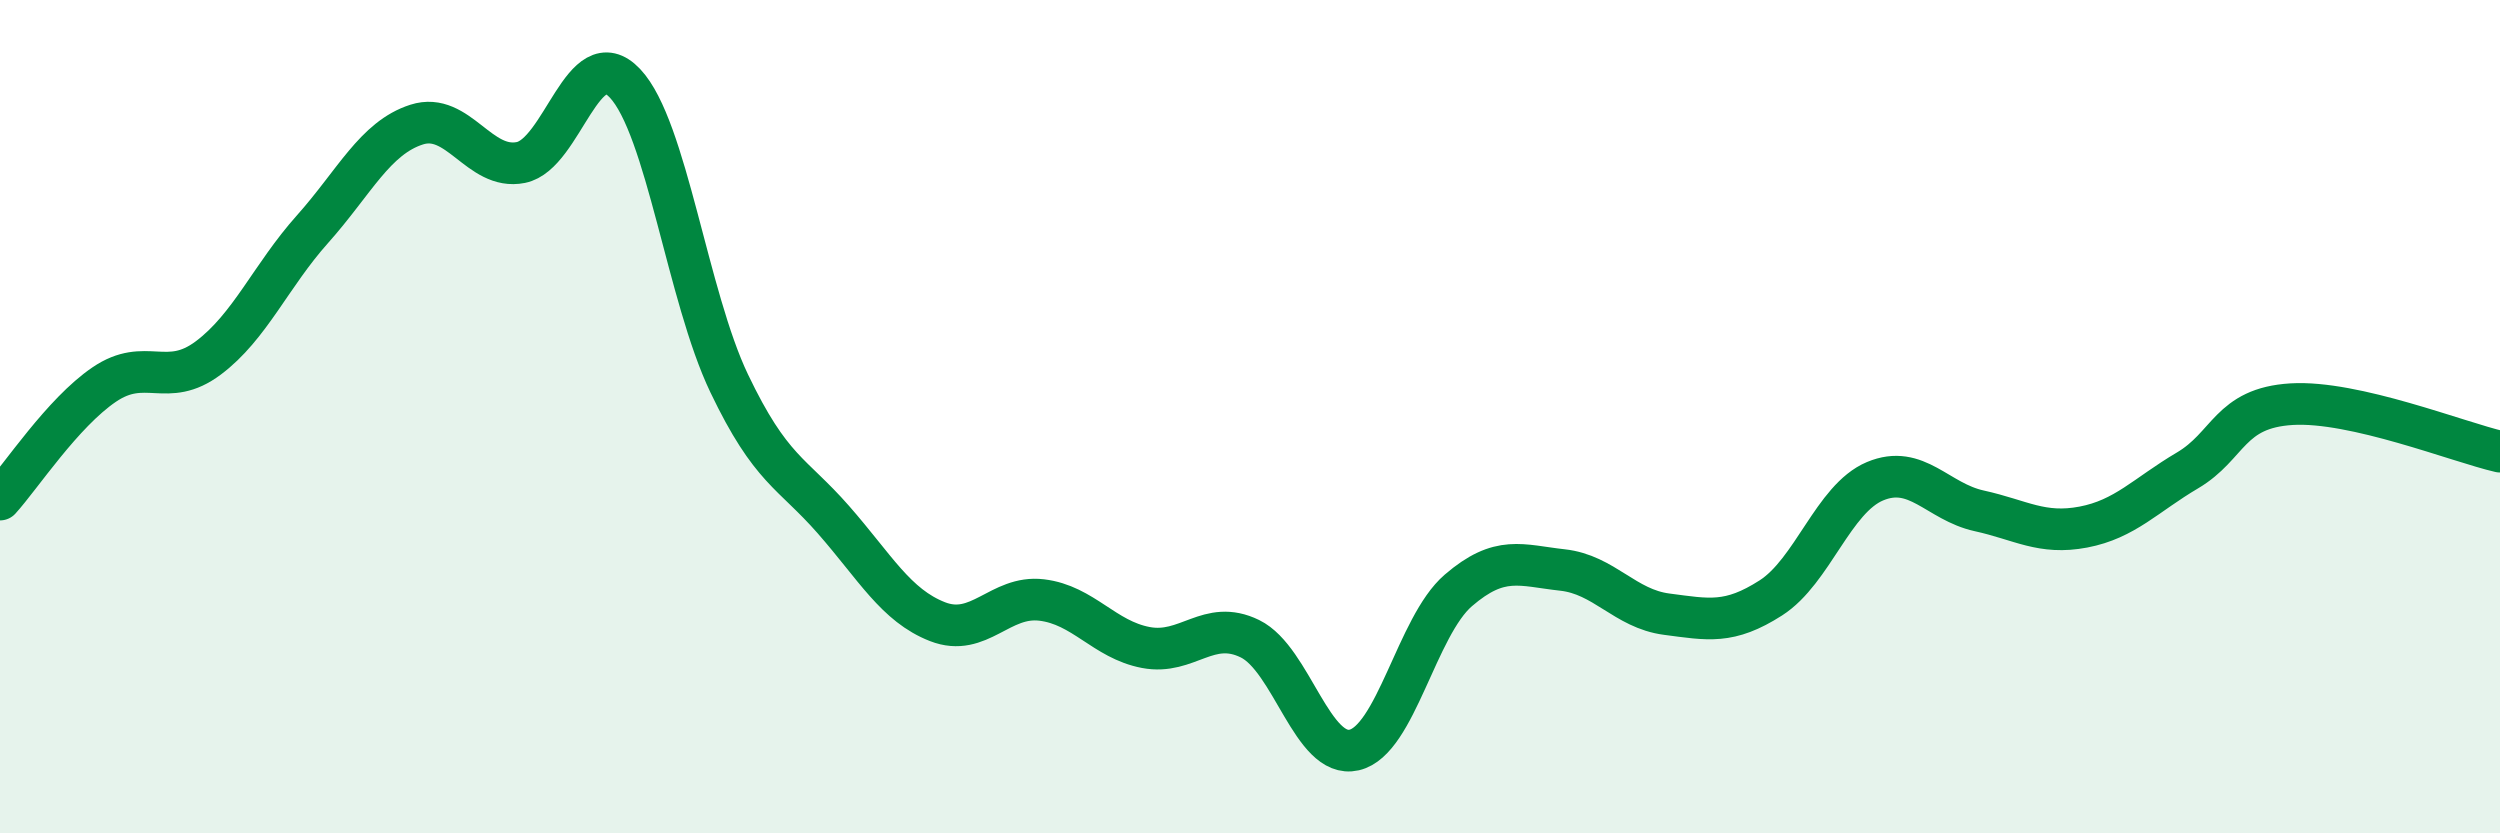 
    <svg width="60" height="20" viewBox="0 0 60 20" xmlns="http://www.w3.org/2000/svg">
      <path
        d="M 0,11.99 C 0.5,11.44 1.5,9.91 2.5,9.23 C 3.5,8.55 4,9.34 5,8.59 C 6,7.84 6.5,6.62 7.5,5.5 C 8.5,4.38 9,3.31 10,2.99 C 11,2.67 11.5,4.1 12.5,3.9 C 13.5,3.7 14,0.94 15,2 C 16,3.06 16.5,7.11 17.5,9.2 C 18.5,11.29 19,11.33 20,12.47 C 21,13.61 21.5,14.53 22.5,14.92 C 23.5,15.31 24,14.28 25,14.4 C 26,14.52 26.5,15.35 27.5,15.54 C 28.5,15.73 29,14.84 30,15.33 C 31,15.82 31.5,18.23 32.5,18 C 33.5,17.77 34,15.03 35,14.17 C 36,13.31 36.5,13.57 37.5,13.68 C 38.5,13.79 39,14.61 40,14.74 C 41,14.87 41.5,14.99 42.5,14.35 C 43.5,13.71 44,11.97 45,11.55 C 46,11.13 46.5,12.04 47.5,12.26 C 48.5,12.48 49,12.84 50,12.65 C 51,12.46 51.5,11.88 52.5,11.29 C 53.5,10.7 53.5,9.79 55,9.7 C 56.5,9.61 59,10.61 60,10.84L60 20L0 20Z"
        fill="#008740"
        opacity="0.1"
        stroke-linecap="round"
        stroke-linejoin="round"
      />
      <path
        d="M 0,11.99 C 0.5,11.44 1.5,9.91 2.5,9.23 C 3.5,8.55 4,9.34 5,8.59 C 6,7.84 6.5,6.62 7.5,5.5 C 8.5,4.38 9,3.31 10,2.99 C 11,2.67 11.5,4.1 12.5,3.9 C 13.5,3.7 14,0.94 15,2 C 16,3.06 16.5,7.11 17.5,9.2 C 18.5,11.29 19,11.33 20,12.47 C 21,13.61 21.5,14.53 22.5,14.92 C 23.5,15.31 24,14.28 25,14.4 C 26,14.52 26.5,15.35 27.5,15.54 C 28.5,15.73 29,14.84 30,15.33 C 31,15.82 31.5,18.23 32.5,18 C 33.5,17.77 34,15.03 35,14.17 C 36,13.31 36.5,13.57 37.5,13.68 C 38.5,13.79 39,14.61 40,14.74 C 41,14.87 41.5,14.99 42.5,14.35 C 43.5,13.71 44,11.97 45,11.55 C 46,11.13 46.5,12.04 47.5,12.26 C 48.5,12.48 49,12.84 50,12.65 C 51,12.46 51.5,11.88 52.5,11.29 C 53.5,10.7 53.5,9.79 55,9.7 C 56.5,9.61 59,10.61 60,10.84"
        stroke="#008740"
        stroke-width="1"
        fill="none"
        stroke-linecap="round"
        stroke-linejoin="round"
      />
    </svg>
  